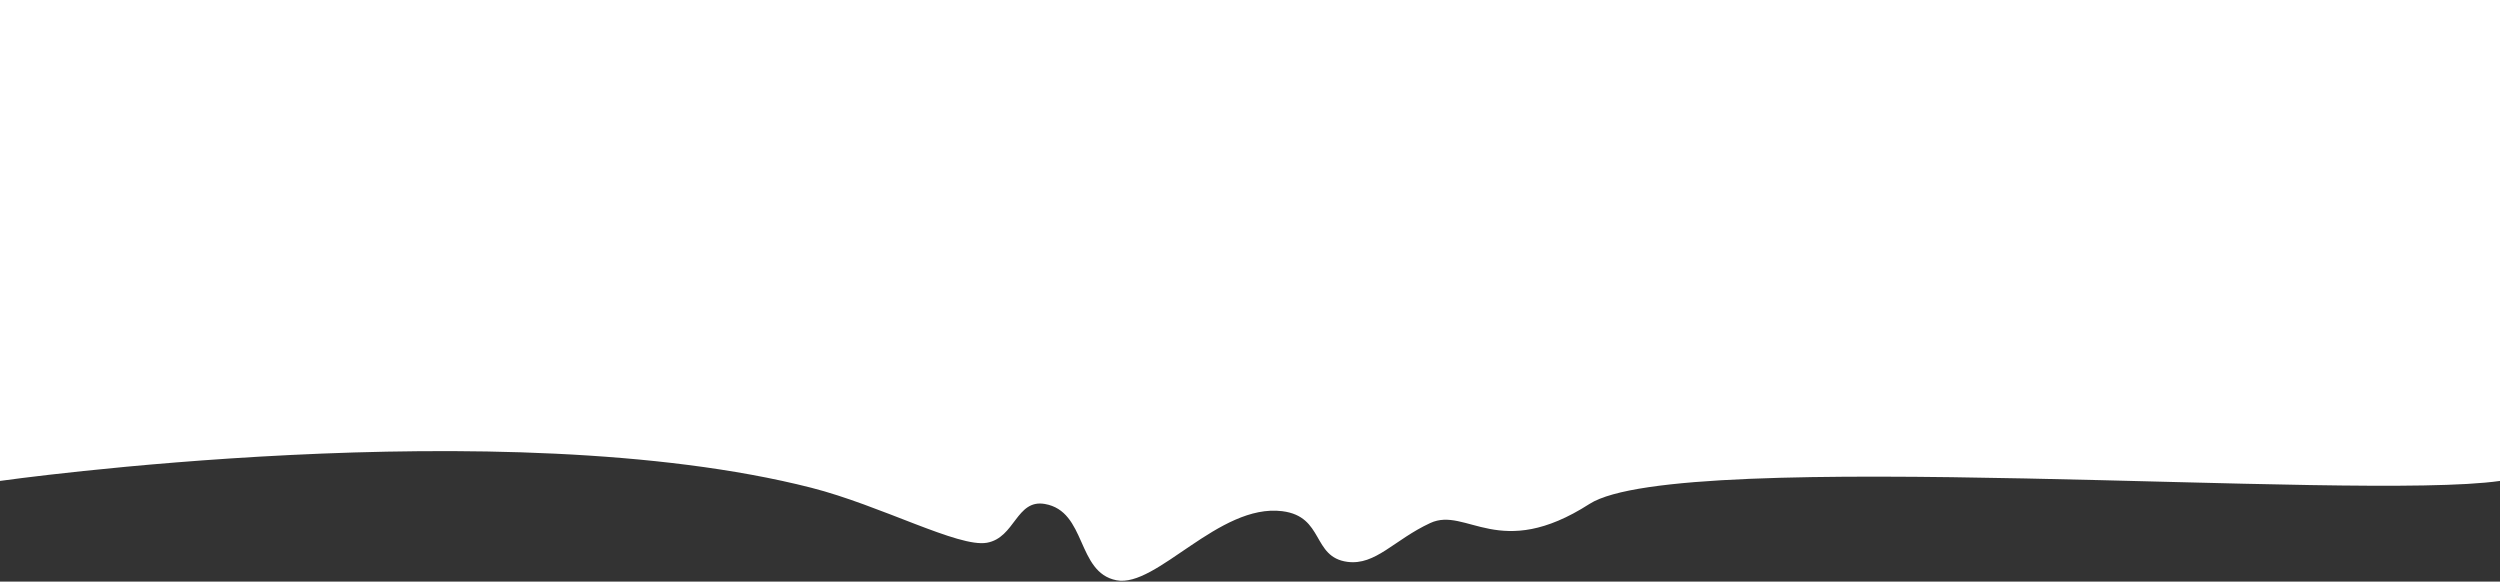 <?xml version="1.0" encoding="UTF-8"?> <svg xmlns="http://www.w3.org/2000/svg" width="1900" height="442" viewBox="0 0 1900 442" fill="none"><rect x="0" y="0" width="1900" height="442" fill="#333333" stroke="none"/><path d="M848.5 441C879 446.969 926.397 382.487 974.5 388.5C1006.5 392.5 997 423.401 1024 427C1045.5 429.865 1059.5 410.244 1087 397.5C1114.5 384.756 1139.5 427 1208 383C1276.5 339 1791.7 381.161 1900 365.5L1900 0L3.85876e-05 -0L6.63456e-06 365.5C6.63456e-06 365.5 383.186 311.233 616.501 370.67C669.444 384.158 728.5 416.294 750 412.5C771.5 408.706 772.318 379.273 794 383C826 388.5 818 435.03 848.5 441Z" fill="white"></path></svg> 